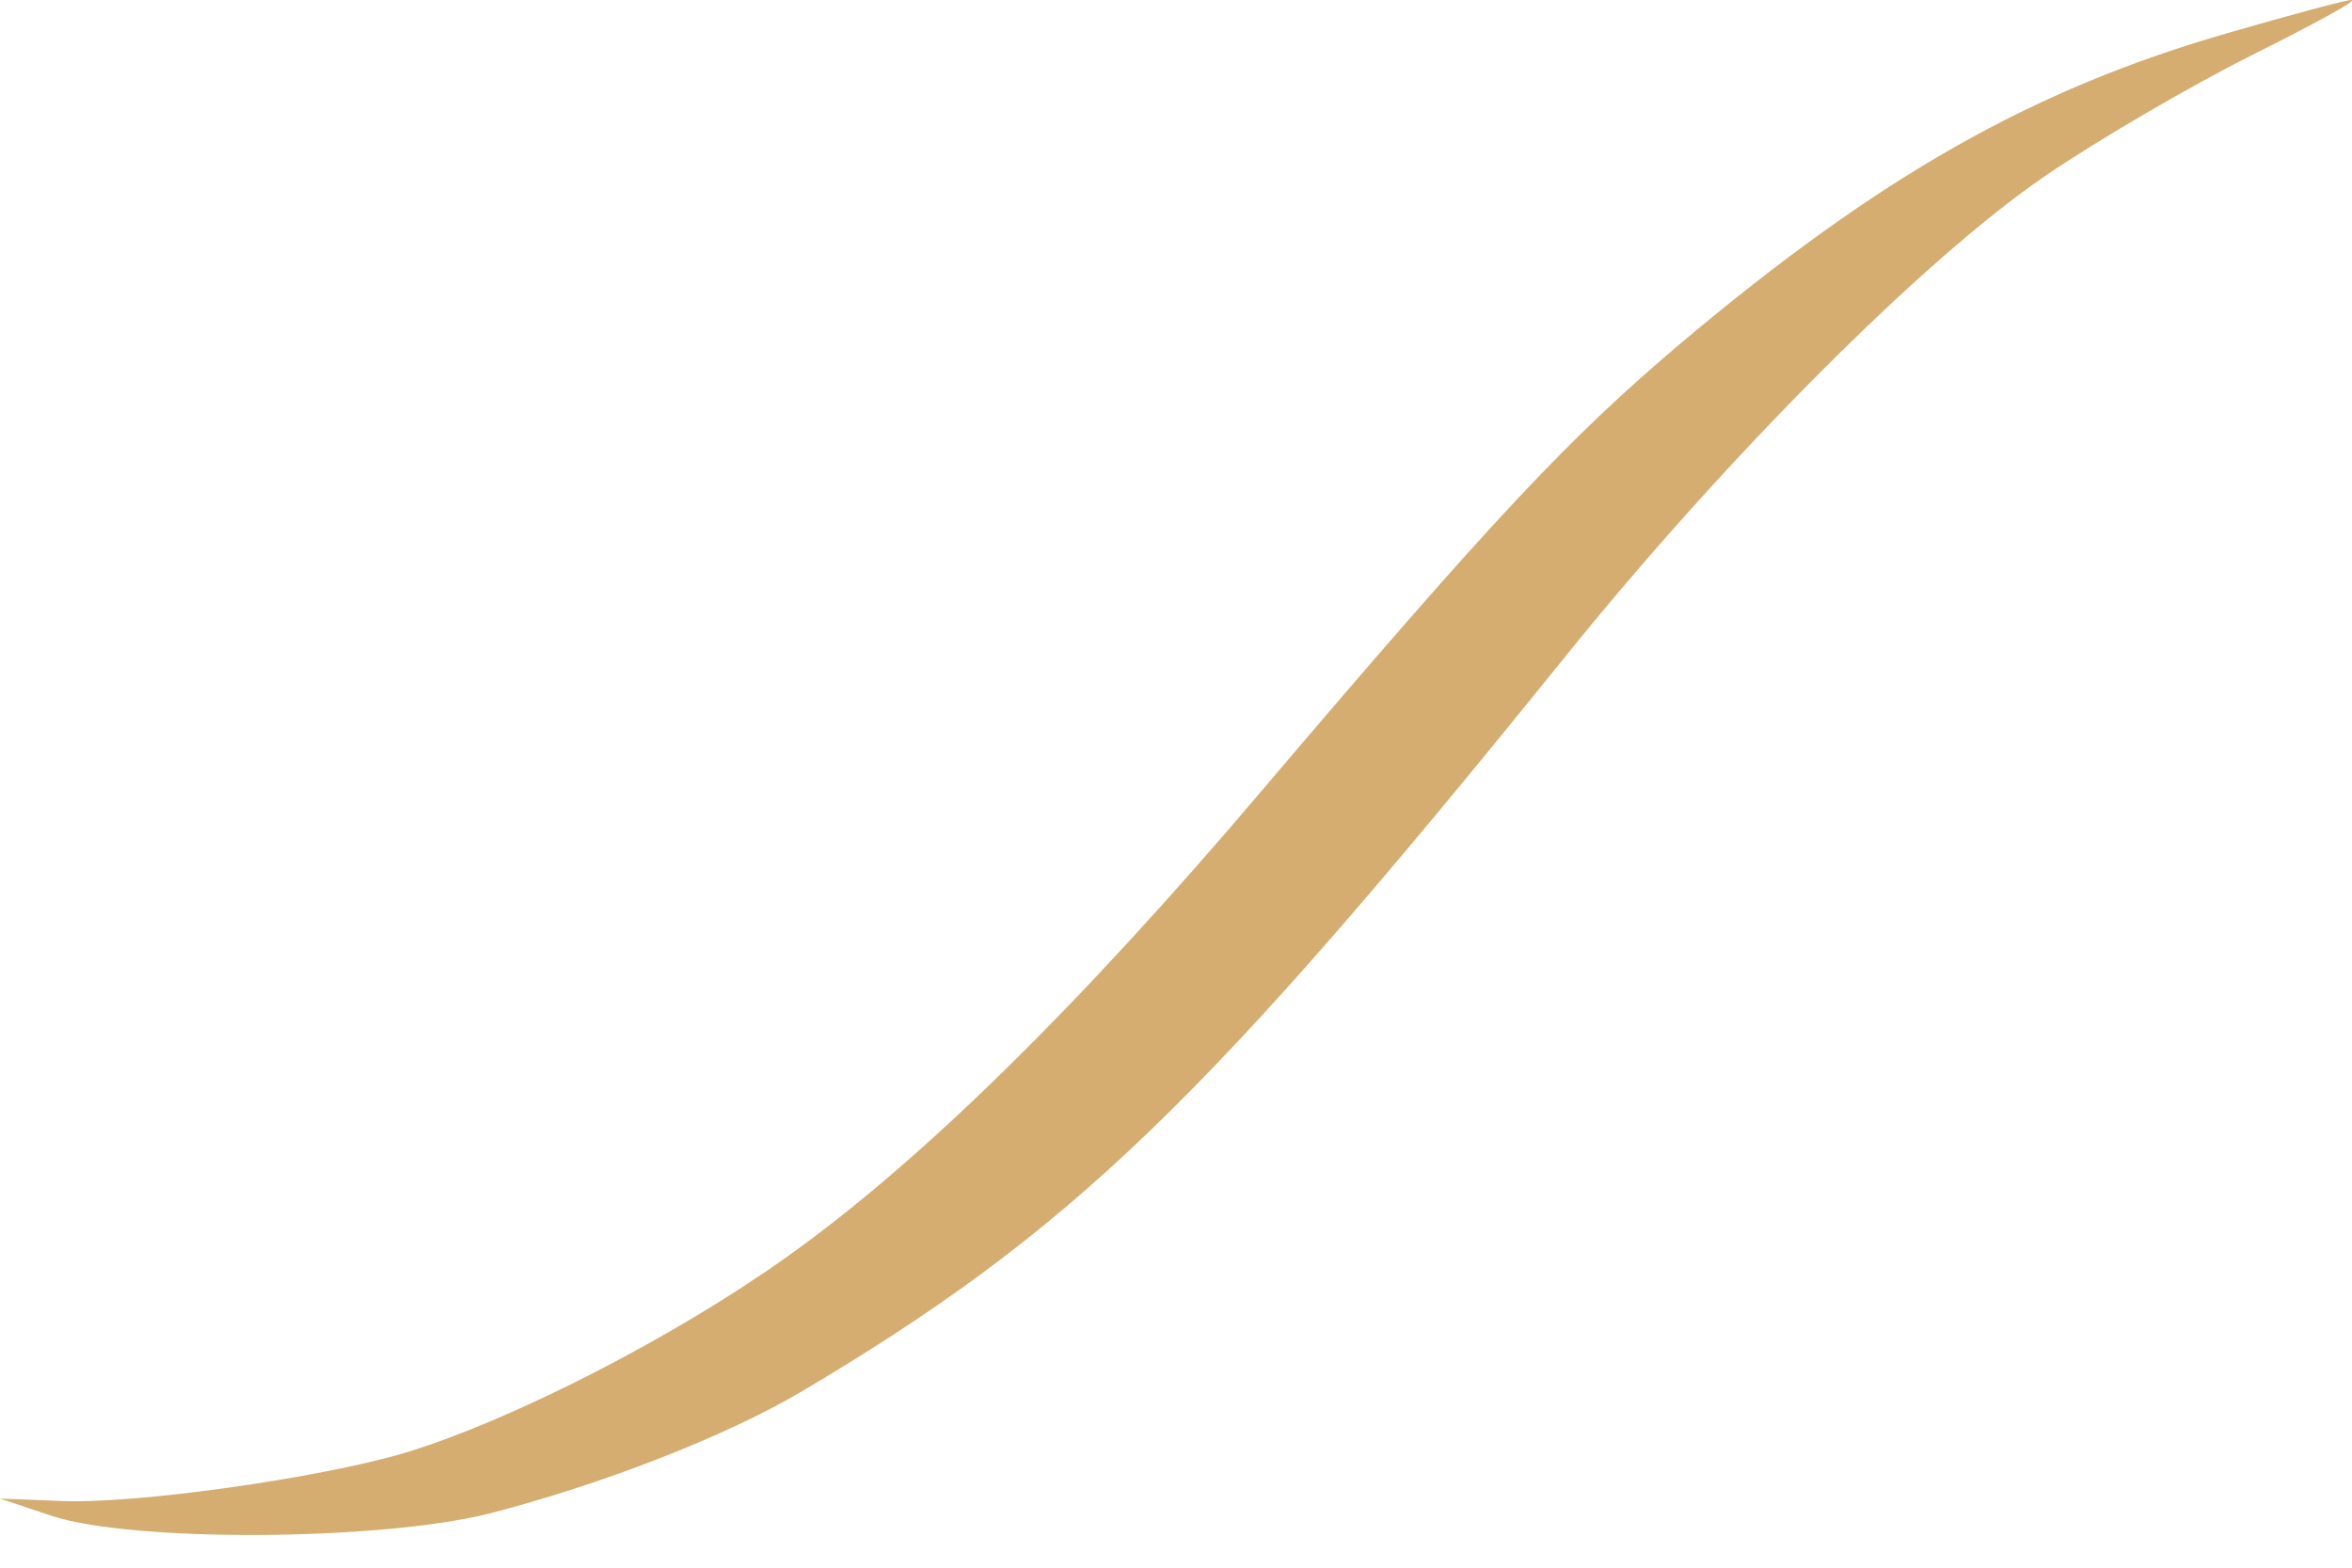 <?xml version="1.0" encoding="UTF-8"?> <svg xmlns="http://www.w3.org/2000/svg" width="54" height="36" viewBox="0 0 54 36" fill="none"> <path d="M51.153 0.757C46.645 2.056 43.136 4.058 38.601 7.872C36.01 10.064 34.309 11.876 29.018 18.099C24.78 23.104 21.109 26.702 18.059 28.867C15.521 30.679 11.796 32.6 9.313 33.358C7.315 33.953 3.05 34.548 1.377 34.467L0 34.413L1.215 34.819C3.077 35.414 8.665 35.387 11.202 34.764C13.74 34.115 16.628 33.006 18.41 31.951C24.564 28.299 27.669 25.323 35.901 15.123C39.627 10.497 44.189 5.924 46.969 4.031C48.157 3.219 50.289 1.975 51.693 1.271C53.096 0.568 54.149 -0 53.987 -0C53.852 -0 52.557 0.351 51.153 0.757Z" fill="#D5AD70"></path> </svg> 